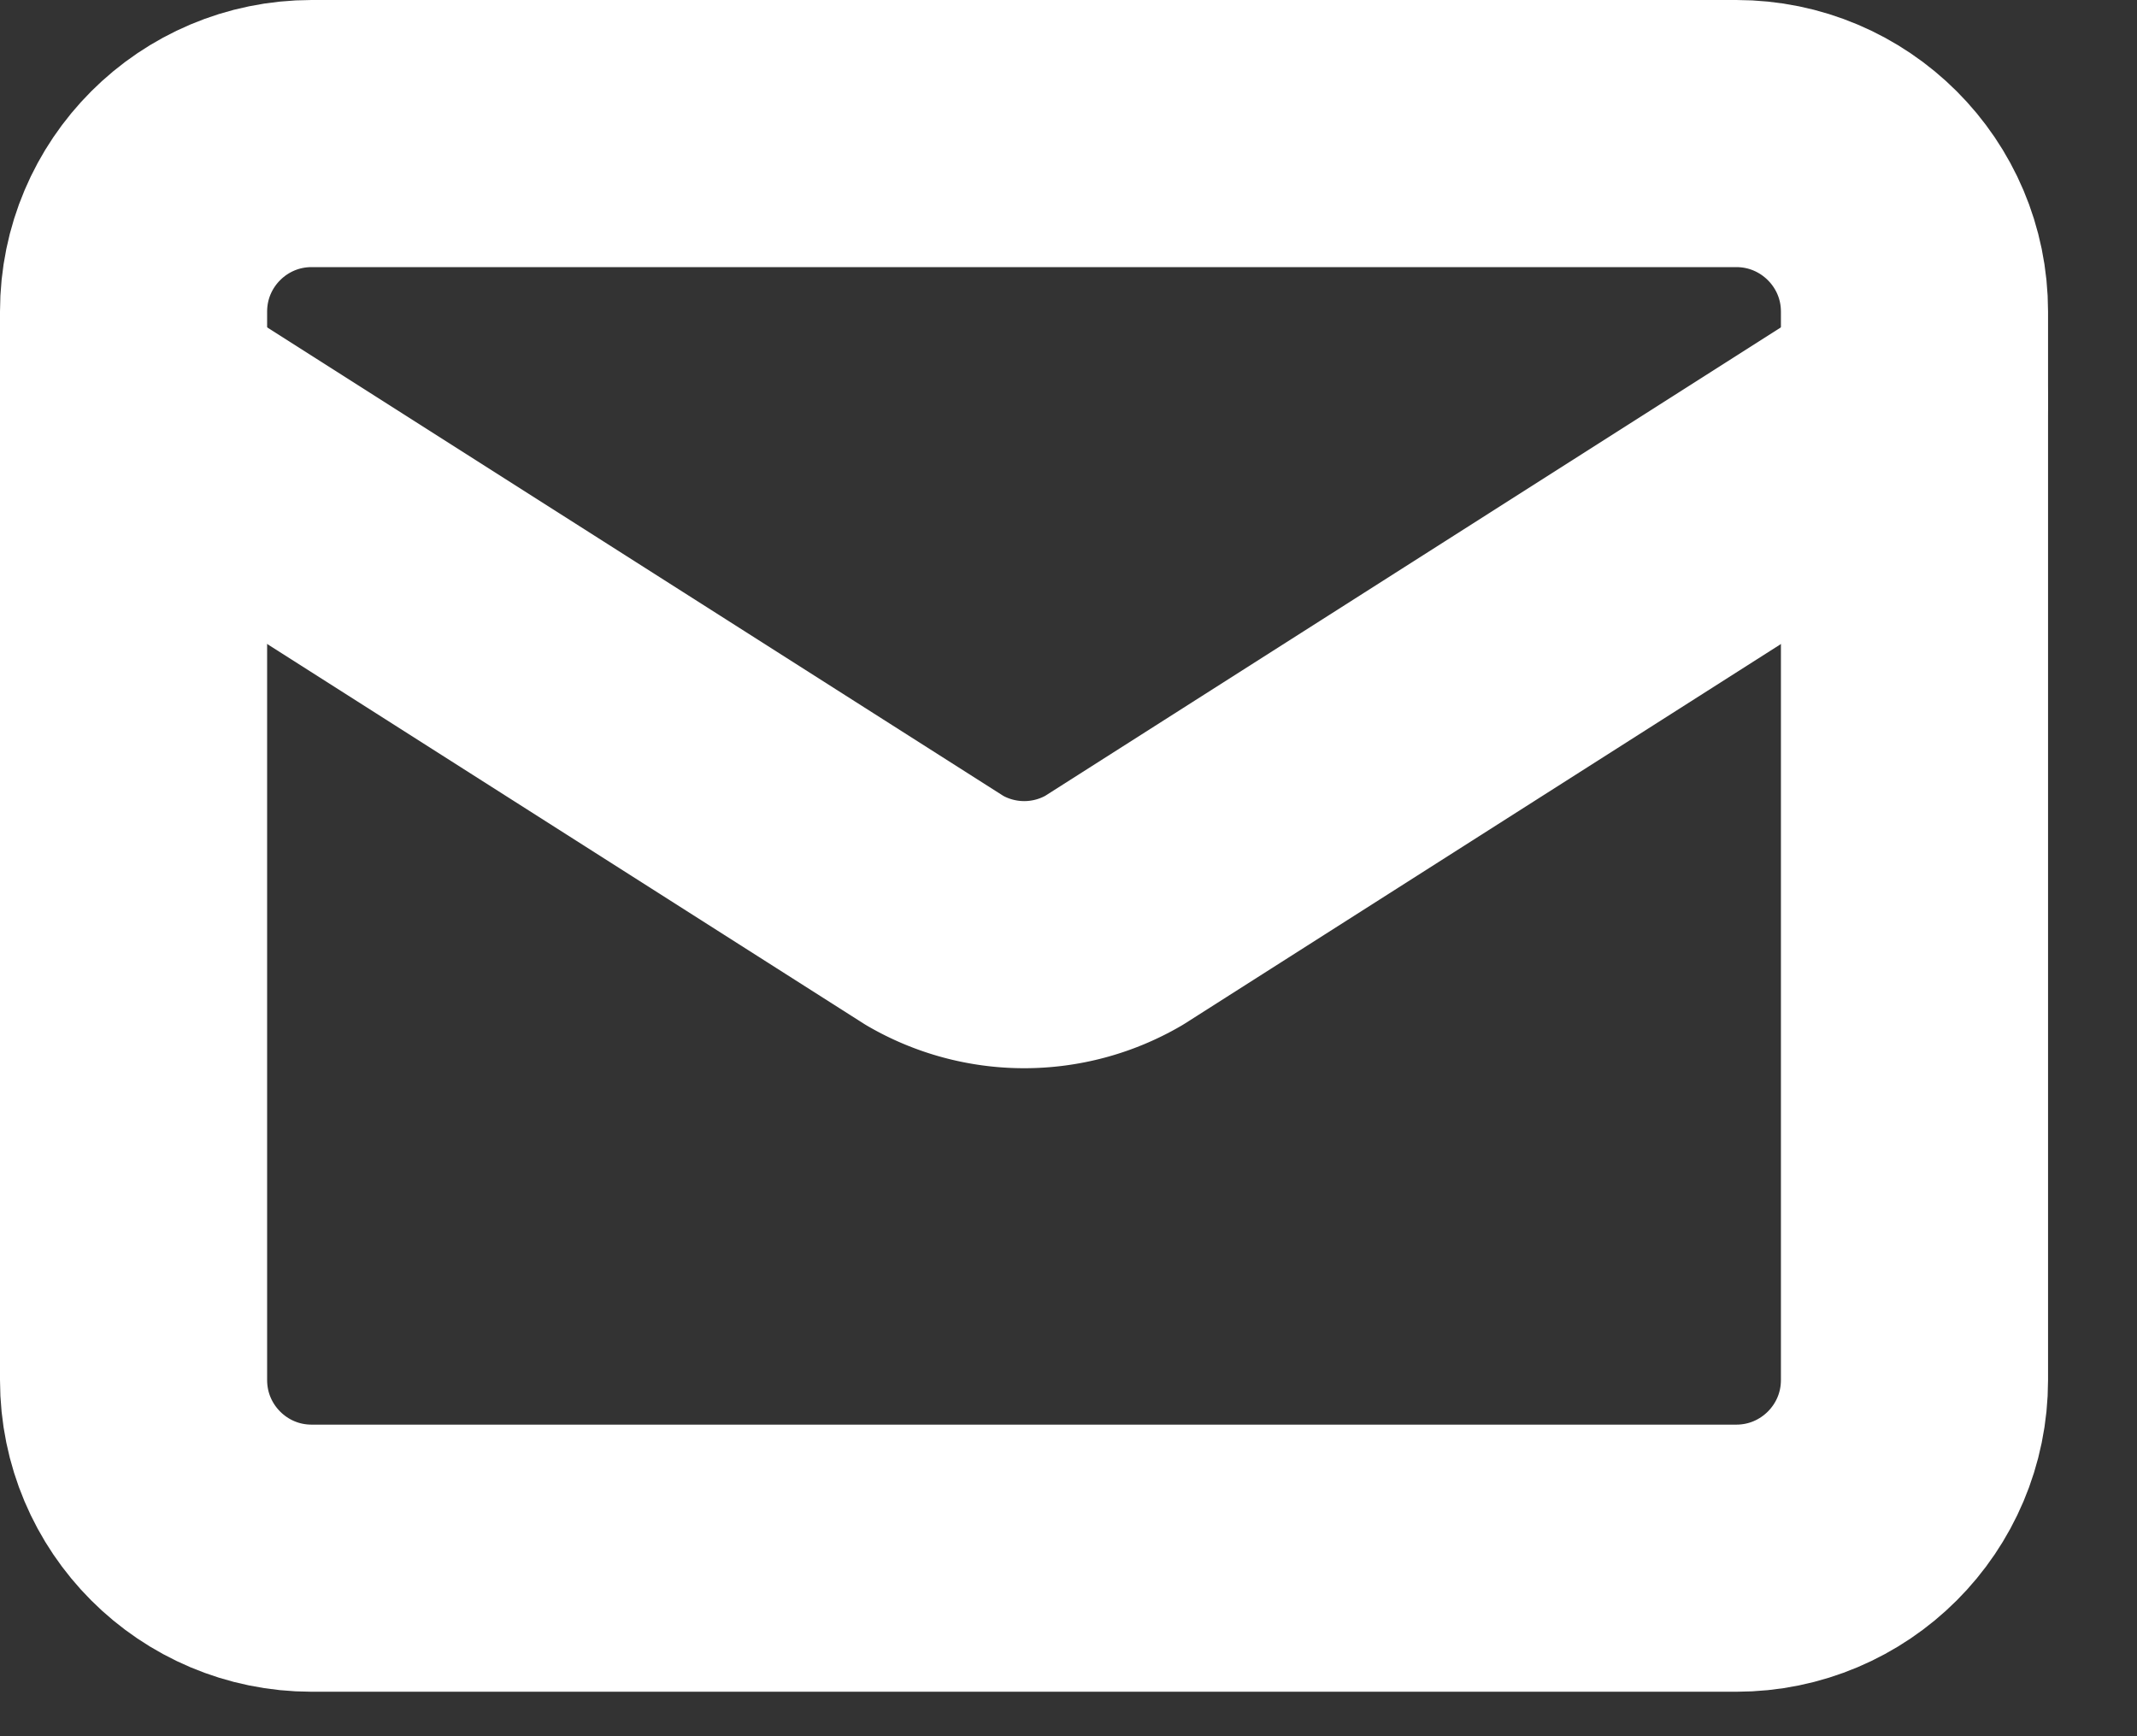 <svg xmlns="http://www.w3.org/2000/svg" width="16" height="13" fill="none"><rect width="100%" height="100%" fill="#333333" stroke="none"/><path stroke="#fff" stroke-linecap="round" stroke-linejoin="round" stroke-width="2" d="M14.334 3 8.338 6.818a1.333 1.333 0 0 1-1.339 0L1 3"/><path stroke="#fff" stroke-linecap="round" stroke-linejoin="round" stroke-width="2" d="M13 1H2.333C1.597 1 1 1.597 1 2.333v8c0 .737.597 1.334 1.333 1.334H13c.736 0 1.334-.597 1.334-1.334v-8C14.334 1.597 13.736 1 13 1Z"/></svg>